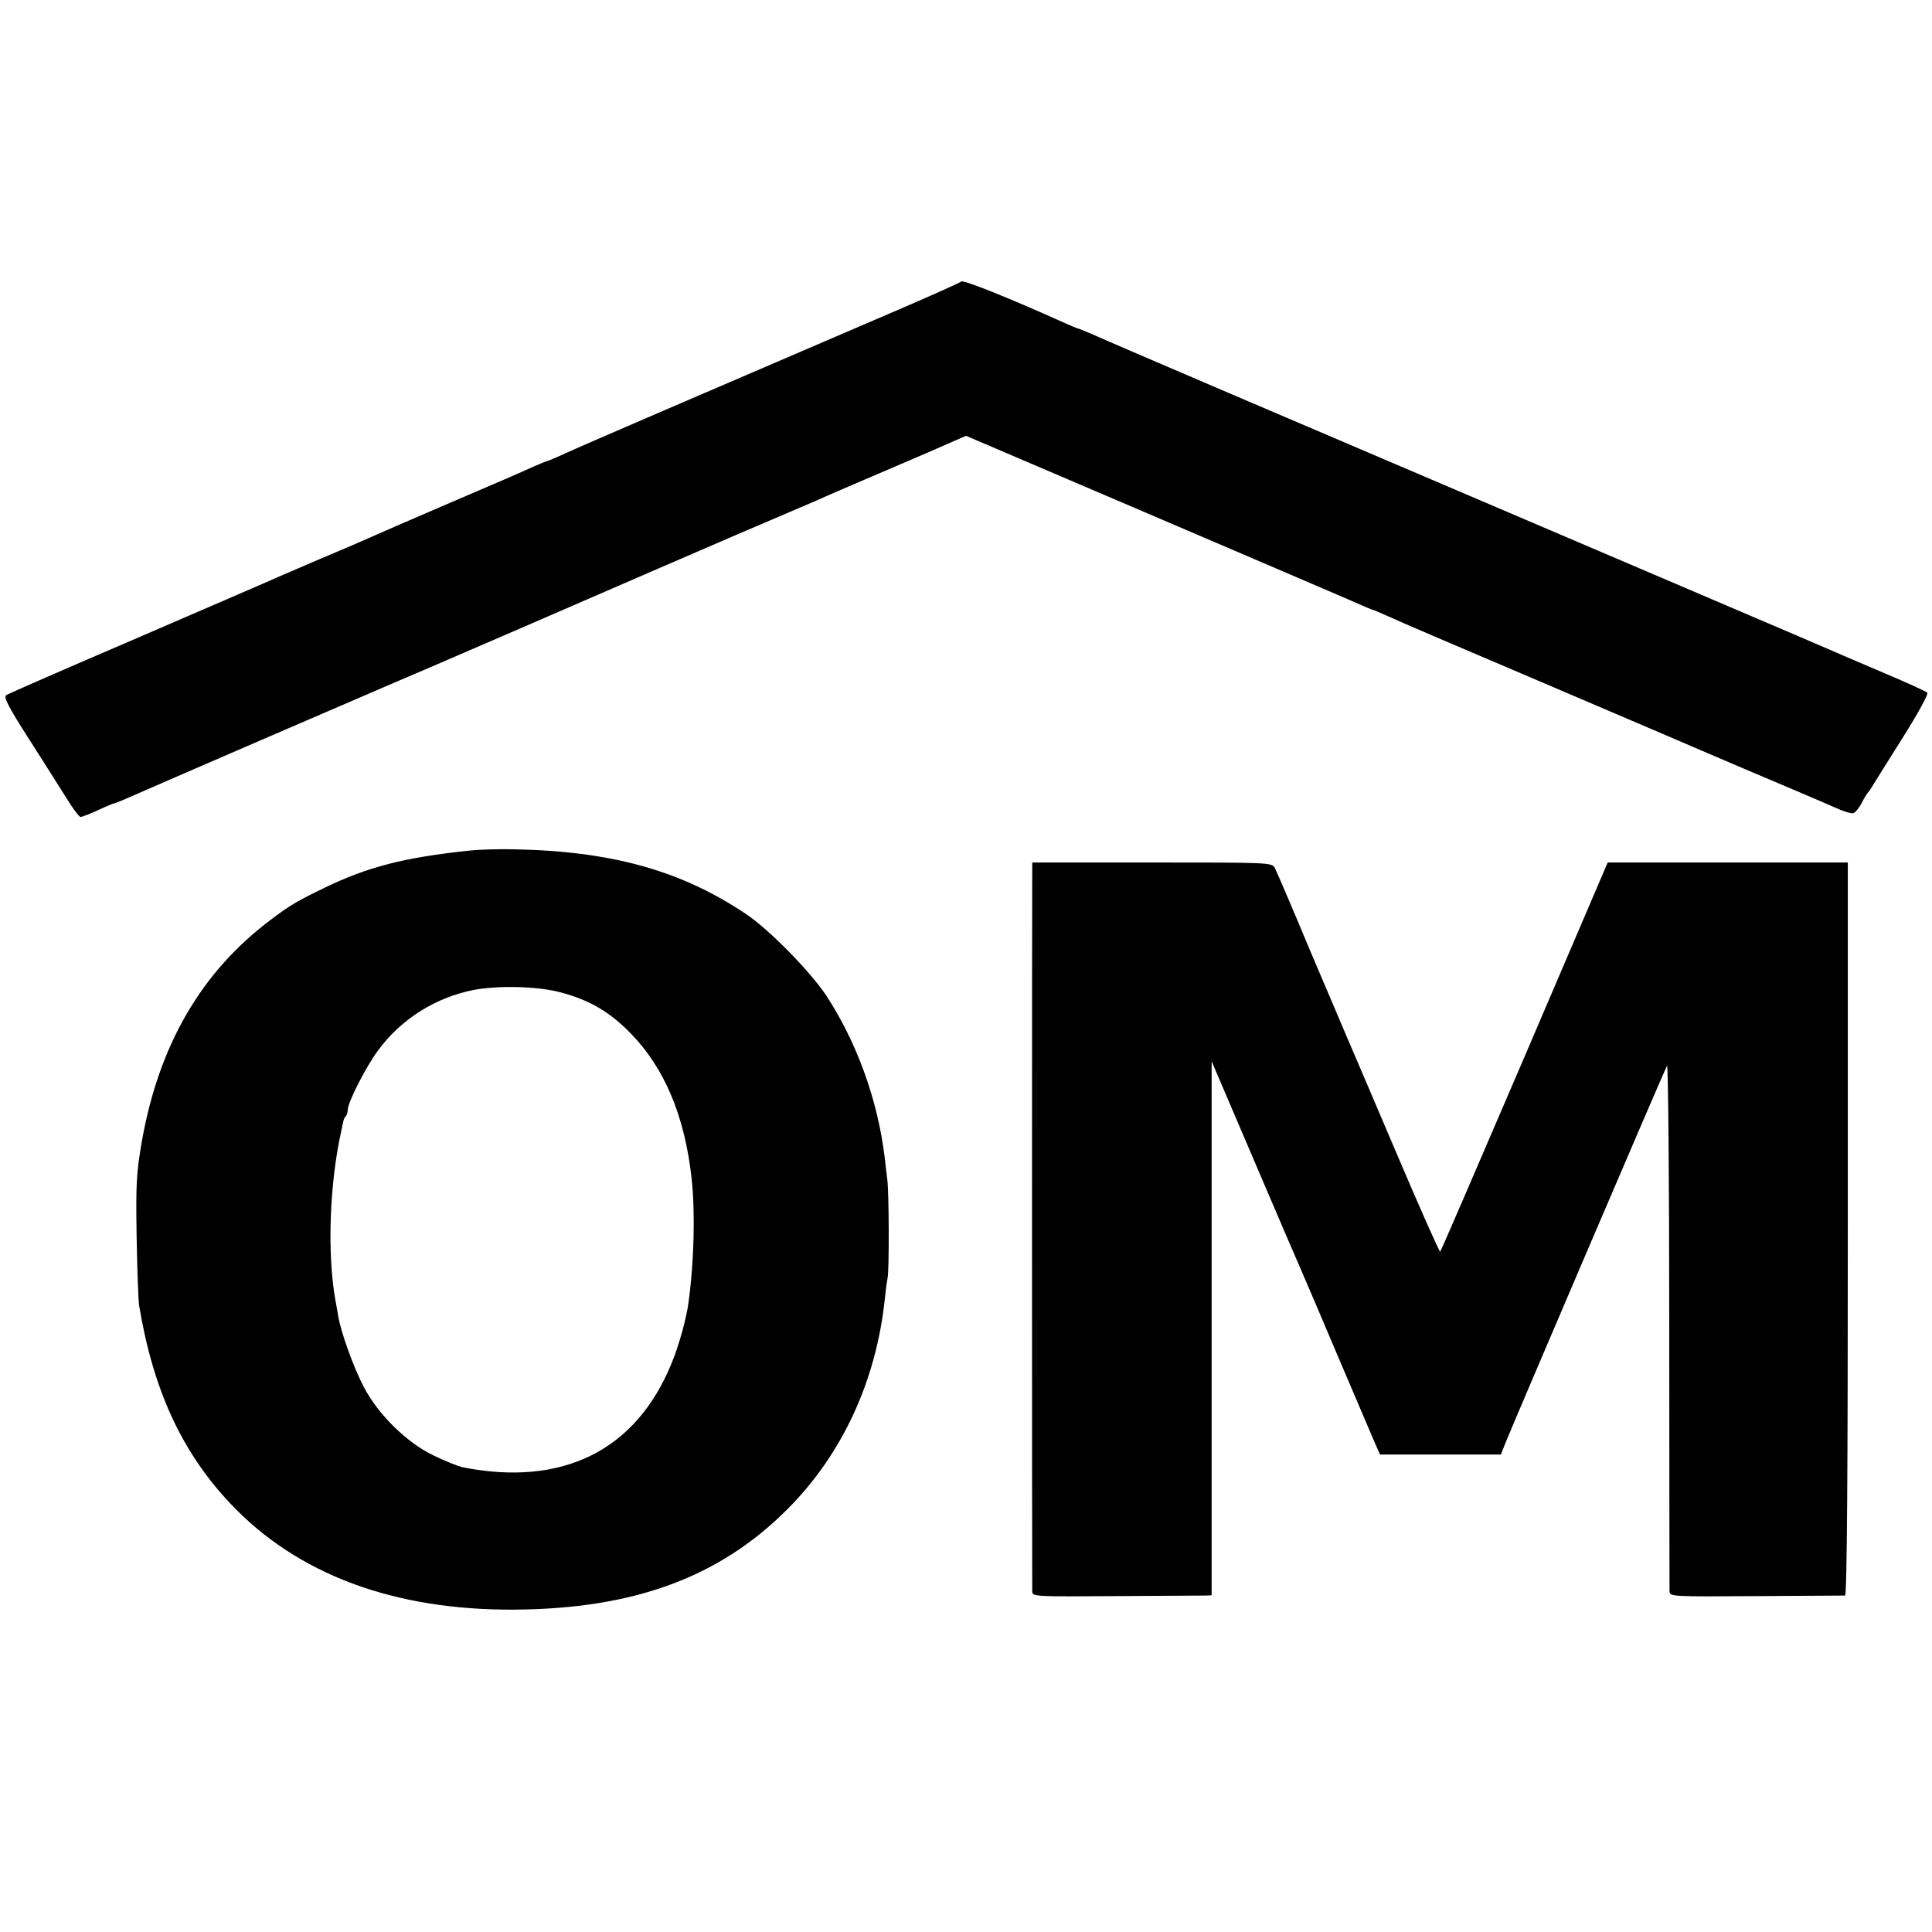 <?xml version="1.0" standalone="no"?>
<!DOCTYPE svg PUBLIC "-//W3C//DTD SVG 20010904//EN"
 "http://www.w3.org/TR/2001/REC-SVG-20010904/DTD/svg10.dtd">
<svg version="1.0" xmlns="http://www.w3.org/2000/svg"
 width="700pt" height="700pt" viewBox="0 0 700 700"
 preserveAspectRatio="xMidYMid meet">
<g transform="translate(0,700) scale(0.1,-0.1)"
fill="#000000" stroke="none">
<path d="M3483 5980 c-4 -4 -120 -56 -258 -115 -727 -312 -1117 -480 -1173
-506 -35 -16 -66 -29 -68 -29 -3 0 -26 -10 -52 -21 -25 -12 -161 -71 -302
-131 -140 -60 -273 -118 -295 -128 -22 -10 -101 -44 -175 -75 -74 -32 -157
-67 -185 -80 -27 -12 -250 -108 -495 -214 -245 -105 -451 -195 -458 -200 -10
-6 10 -45 82 -157 52 -82 114 -179 137 -216 23 -38 46 -68 51 -68 5 0 34 11
64 25 30 14 57 25 60 25 3 0 26 10 52 21 46 21 791 343 922 399 131 55 952
411 995 430 11 5 137 59 280 121 143 61 274 117 290 124 30 14 158 69 408 176
l137 60 648 -277 c356 -152 686 -294 735 -315 48 -21 89 -39 92 -39 2 0 28
-11 57 -24 29 -14 256 -111 503 -216 513 -219 466 -199 650 -278 77 -33 201
-86 275 -117 74 -31 159 -68 189 -81 30 -14 60 -23 67 -20 7 3 21 20 30 38 9
18 20 35 23 38 3 3 11 14 17 25 7 11 55 89 109 174 53 84 93 157 88 161 -4 5
-73 36 -153 70 -79 34 -158 67 -175 75 -26 12 -697 298 -2205 942 -250 107
-474 203 -497 214 -24 10 -45 19 -48 19 -2 0 -28 11 -57 24 -182 82 -357 153
-365 146z"/>
<path d="M1700 3918 c-237 -25 -368 -59 -525 -135 -95 -46 -125 -63 -192 -114
-253 -189 -407 -454 -469 -804 -20 -115 -22 -156 -19 -345 2 -118 6 -231 9
-250 51 -306 154 -530 330 -717 242 -257 593 -388 1031 -385 433 3 744 118
990 366 197 198 320 464 351 761 3 28 7 61 10 75 6 34 5 305 -1 355 -3 22 -7
60 -10 85 -26 209 -102 416 -212 584 -59 88 -207 239 -291 295 -236 158 -489
228 -847 234 -49 1 -119 -1 -155 -5z m329 -513 c104 -27 179 -70 256 -149 123
-126 196 -300 221 -527 13 -121 9 -298 -11 -445 -7 -58 -35 -159 -62 -224
-129 -316 -395 -448 -758 -376 -16 4 -64 23 -105 43 -96 46 -200 148 -252 248
-37 70 -84 201 -93 259 -3 17 -7 42 -10 56 -30 171 -21 420 21 610 3 14 6 30
8 37 1 7 5 16 9 19 4 4 7 15 7 23 0 27 66 156 109 214 83 114 209 193 346 220
88 17 231 14 314 -8z"/>
<path d="M3740 3875 c-1 0 -1 -2614 0 -2640 0 -20 6 -20 303 -18 166 1 312 2
325 2 l22 1 0 968 0 967 156 -365 c86 -201 164 -383 174 -405 10 -22 68 -159
130 -305 62 -146 121 -284 131 -307 l19 -43 219 0 219 0 17 43 c27 68 576
1351 585 1366 4 8 8 -413 8 -935 0 -522 1 -958 1 -969 1 -20 7 -20 313 -18
172 1 318 2 323 2 7 1 10 449 10 1329 l0 1327 -435 0 -435 0 -301 -703 c-166
-386 -303 -705 -306 -707 -2 -3 -76 163 -163 368 -87 204 -166 390 -176 412
-9 22 -70 164 -134 315 -63 151 -120 284 -126 295 -10 20 -19 20 -444 20 -239
0 -435 0 -435 0z"/>
</g>
</svg>
